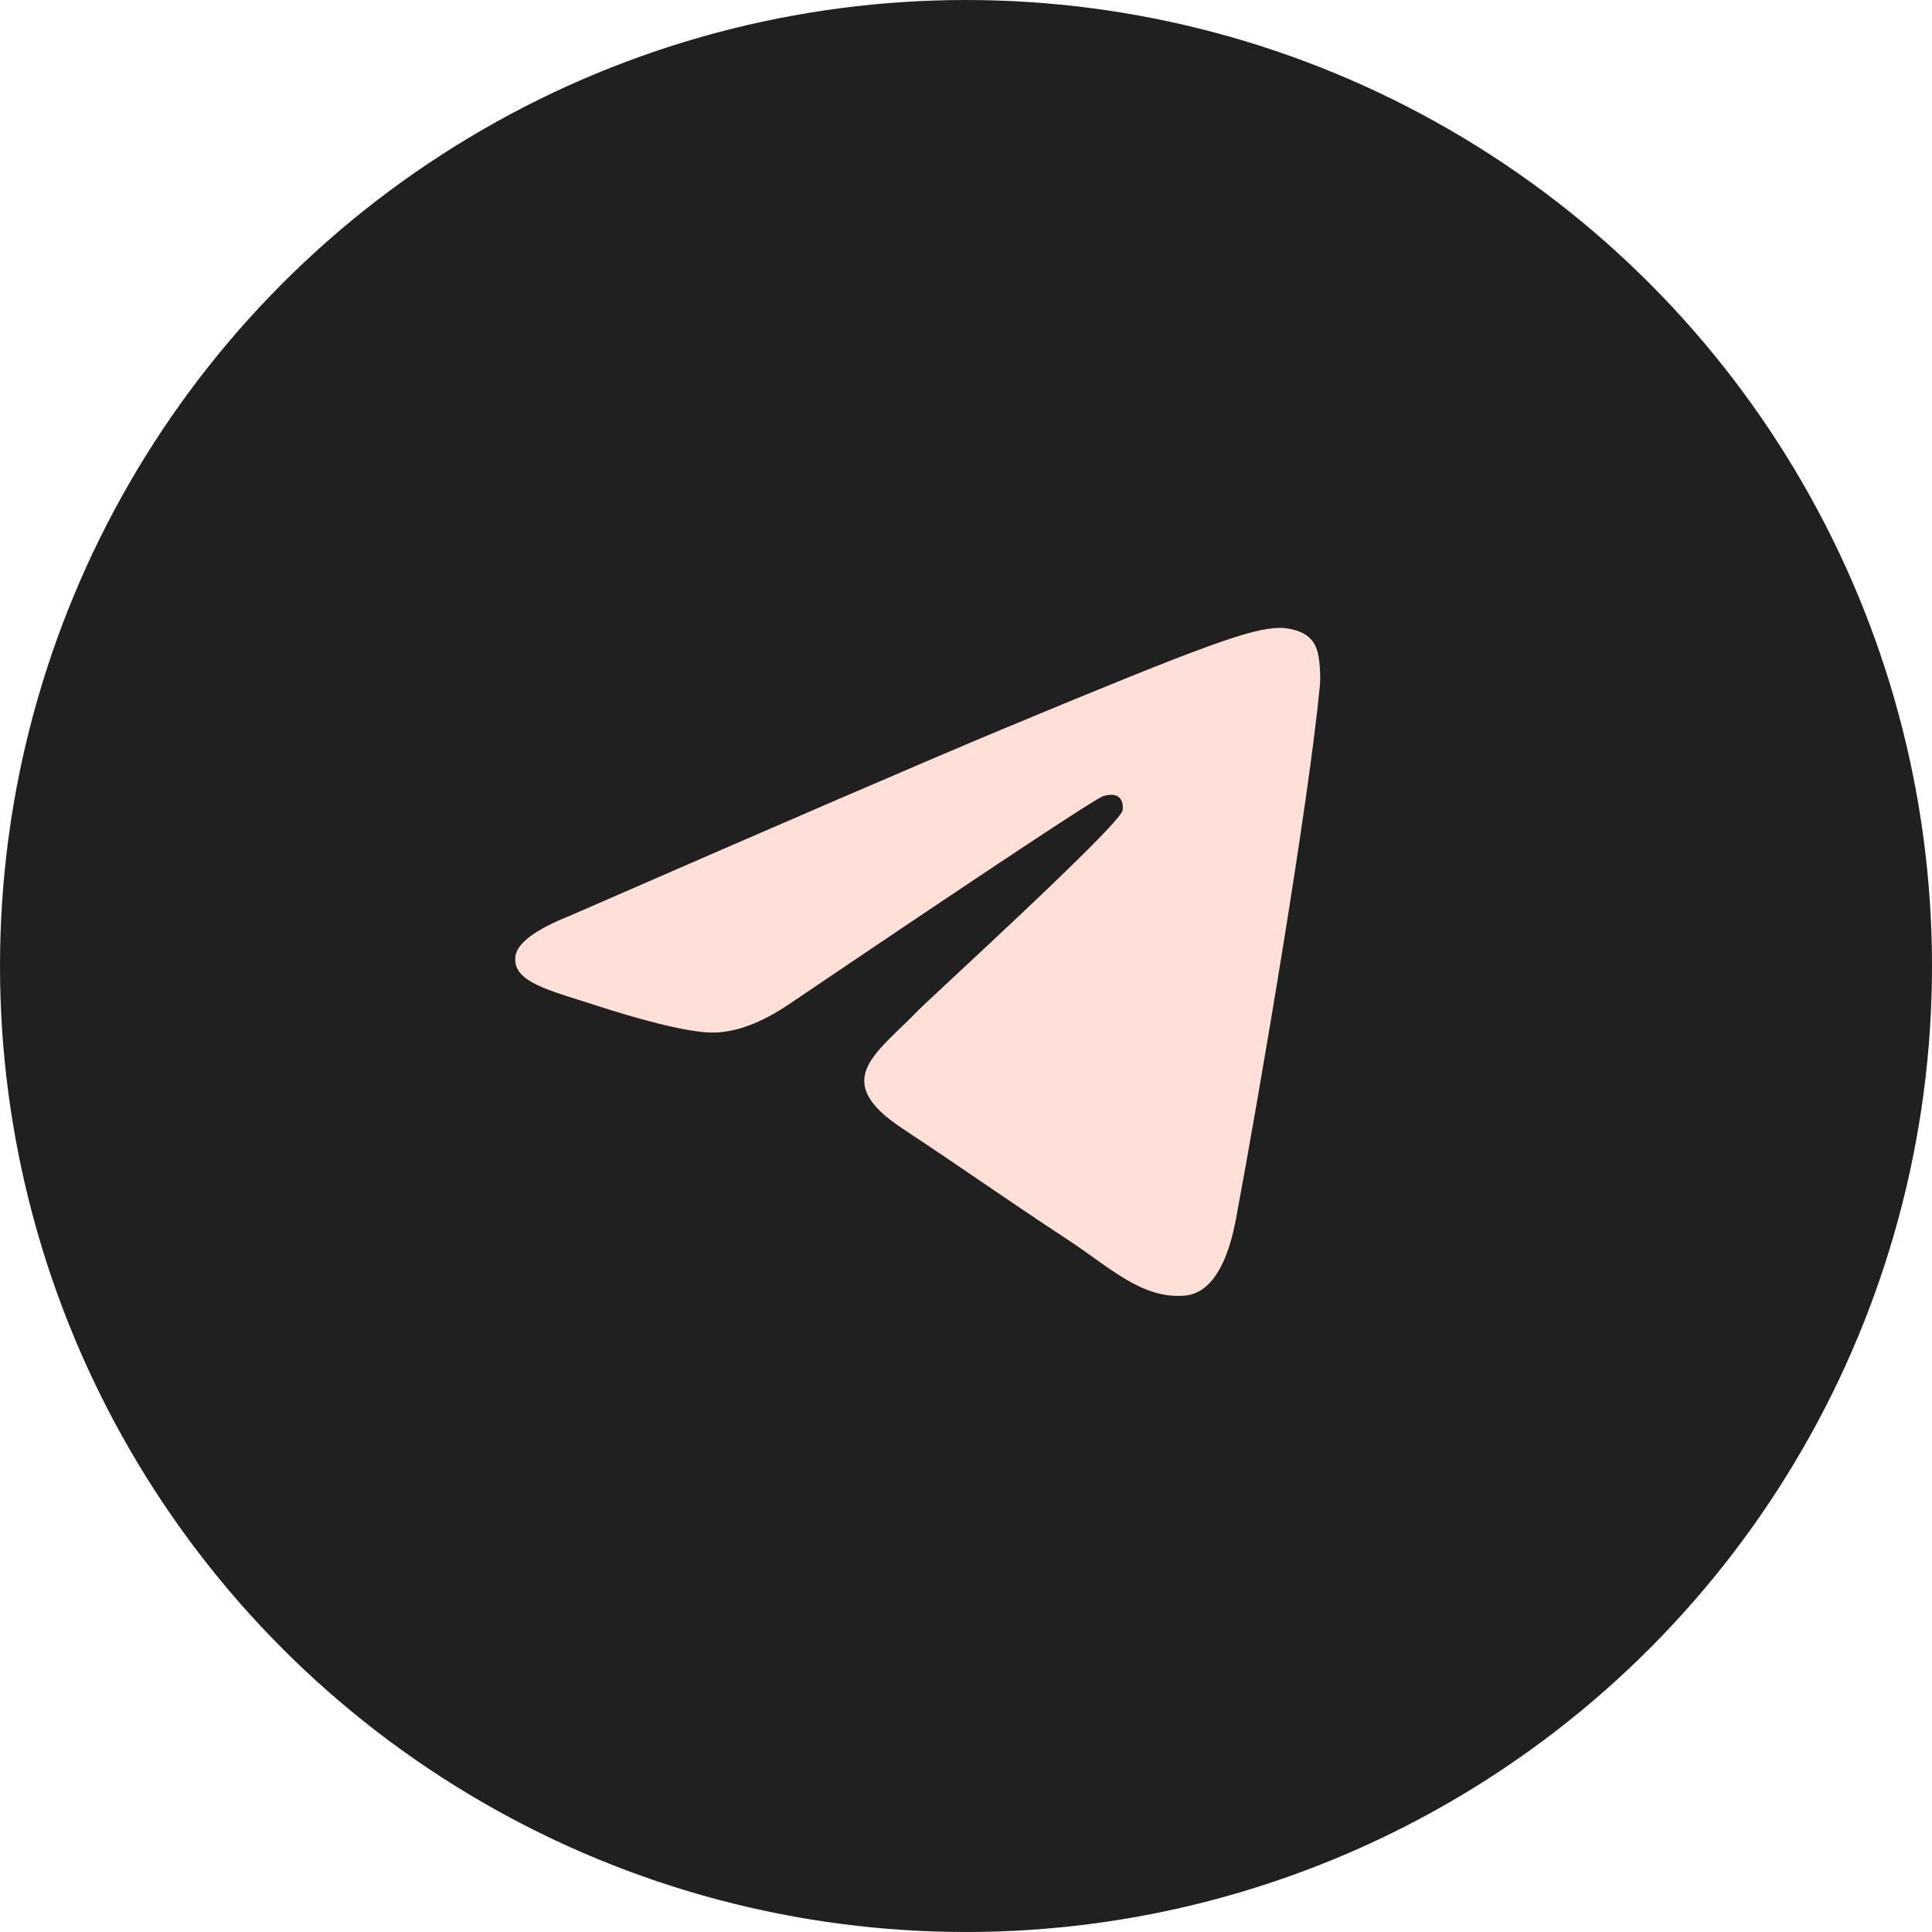 <?xml version="1.0" encoding="UTF-8"?> <svg xmlns="http://www.w3.org/2000/svg" width="120" height="120" viewBox="0 0 120 120" fill="none"><circle cx="60" cy="60" r="59" fill="#202020" stroke="#202020" stroke-width="2"></circle><path d="M35.437 56.862C48.859 51.007 57.809 47.146 62.287 45.281C75.073 39.956 77.73 39.031 79.462 39C79.842 38.994 80.694 39.088 81.246 39.537C81.711 39.915 81.84 40.426 81.901 40.785C81.962 41.144 82.038 41.961 81.978 42.6C81.285 49.89 78.287 67.58 76.762 75.744C76.116 79.199 74.845 80.358 73.615 80.471C70.942 80.717 68.911 78.702 66.322 77.002C62.27 74.342 59.98 72.686 56.047 70.091C51.501 67.091 54.448 65.443 57.039 62.749C57.717 62.044 69.497 51.315 69.725 50.341C69.753 50.219 69.78 49.766 69.511 49.526C69.241 49.287 68.844 49.368 68.557 49.434C68.151 49.526 61.678 53.81 49.137 62.287C47.3 63.55 45.635 64.166 44.144 64.133C42.5 64.098 39.338 63.203 36.987 62.438C34.104 61.499 31.813 61.003 32.012 59.409C32.116 58.579 33.258 57.73 35.437 56.862Z" fill="#FFDFD8"></path></svg> 